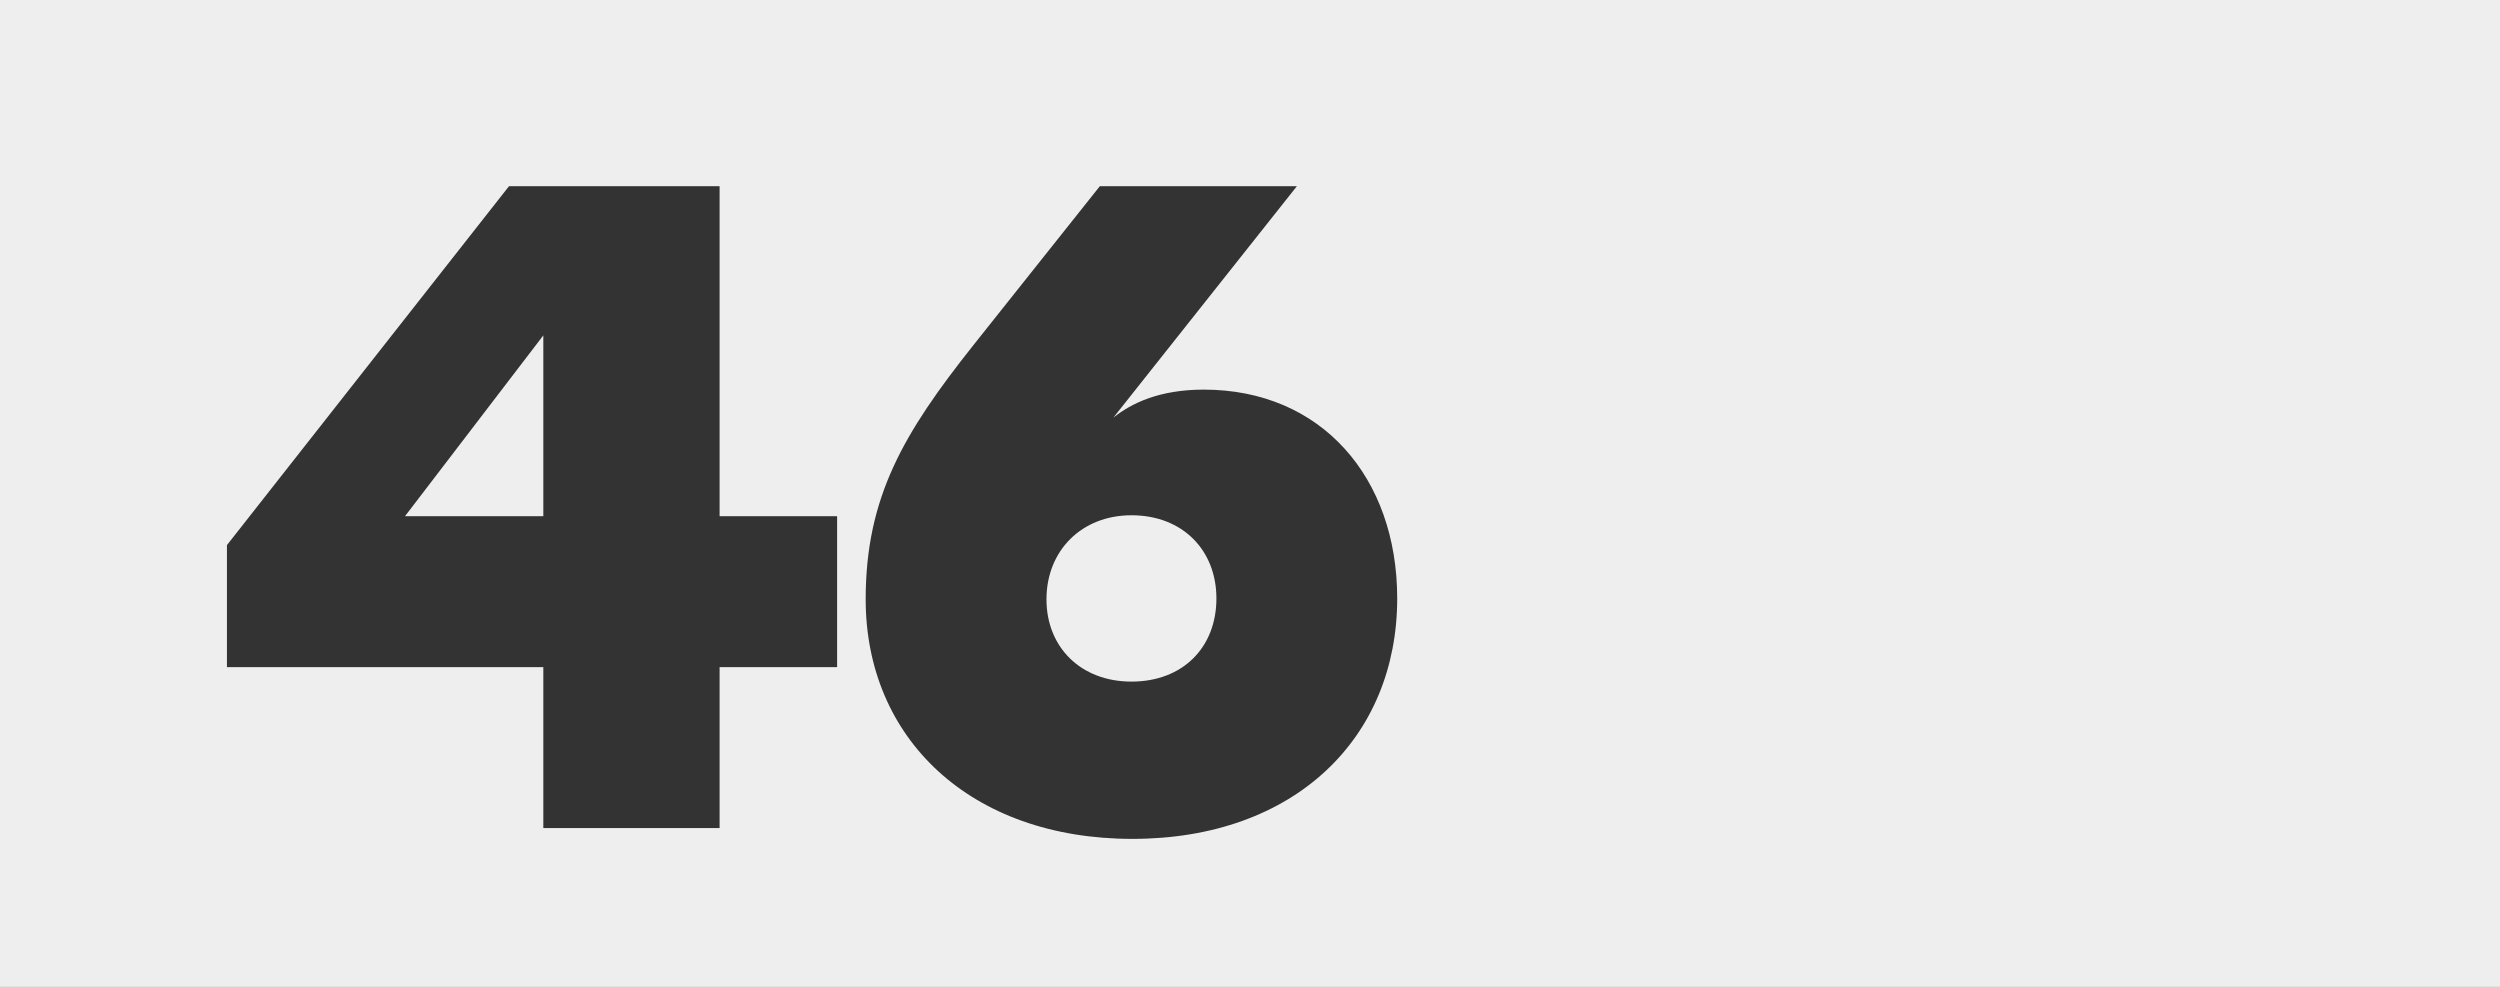 <?xml version="1.0" encoding="UTF-8"?> <svg xmlns="http://www.w3.org/2000/svg" width="1416" height="559" viewBox="0 0 1416 559" fill="none"><rect x="0" y="0" width="1416" height="559" fill="#333333" stroke="none"/><g clip-path="url(#clip0_3467_4741)"><path fill-rule="evenodd" clip-rule="evenodd" d="M1416 0H0V559H1416V0ZM407.582 377.864H474.142V292.36H407.582V105.48H288.286L128.542 308.744V377.864H307.742V469H407.582V377.864ZM307.742 292.36H229.406L307.742 189.96V292.36ZM641.362 475.144C733.522 475.144 791.378 417.8 791.378 338.952C791.378 270.344 748.37 220.68 681.81 220.68C656.722 220.68 640.85 228.36 630.61 236.552L734.546 105.48H622.93L551.25 195.592C511.826 245.256 490.322 281.608 490.322 339.464C490.322 418.312 549.714 475.144 641.362 475.144ZM640.85 291.848C670.034 291.848 688.978 311.816 688.978 338.952C688.978 366.6 670.034 386.056 640.85 386.056C612.178 386.056 592.722 366.6 592.722 339.464C592.722 311.816 612.69 291.848 640.85 291.848Z" fill="#EEEEEE"></path></g><defs><clipPath id="clip0_3467_4741"><rect width="1416" height="559" fill="white"></rect></clipPath></defs></svg> 